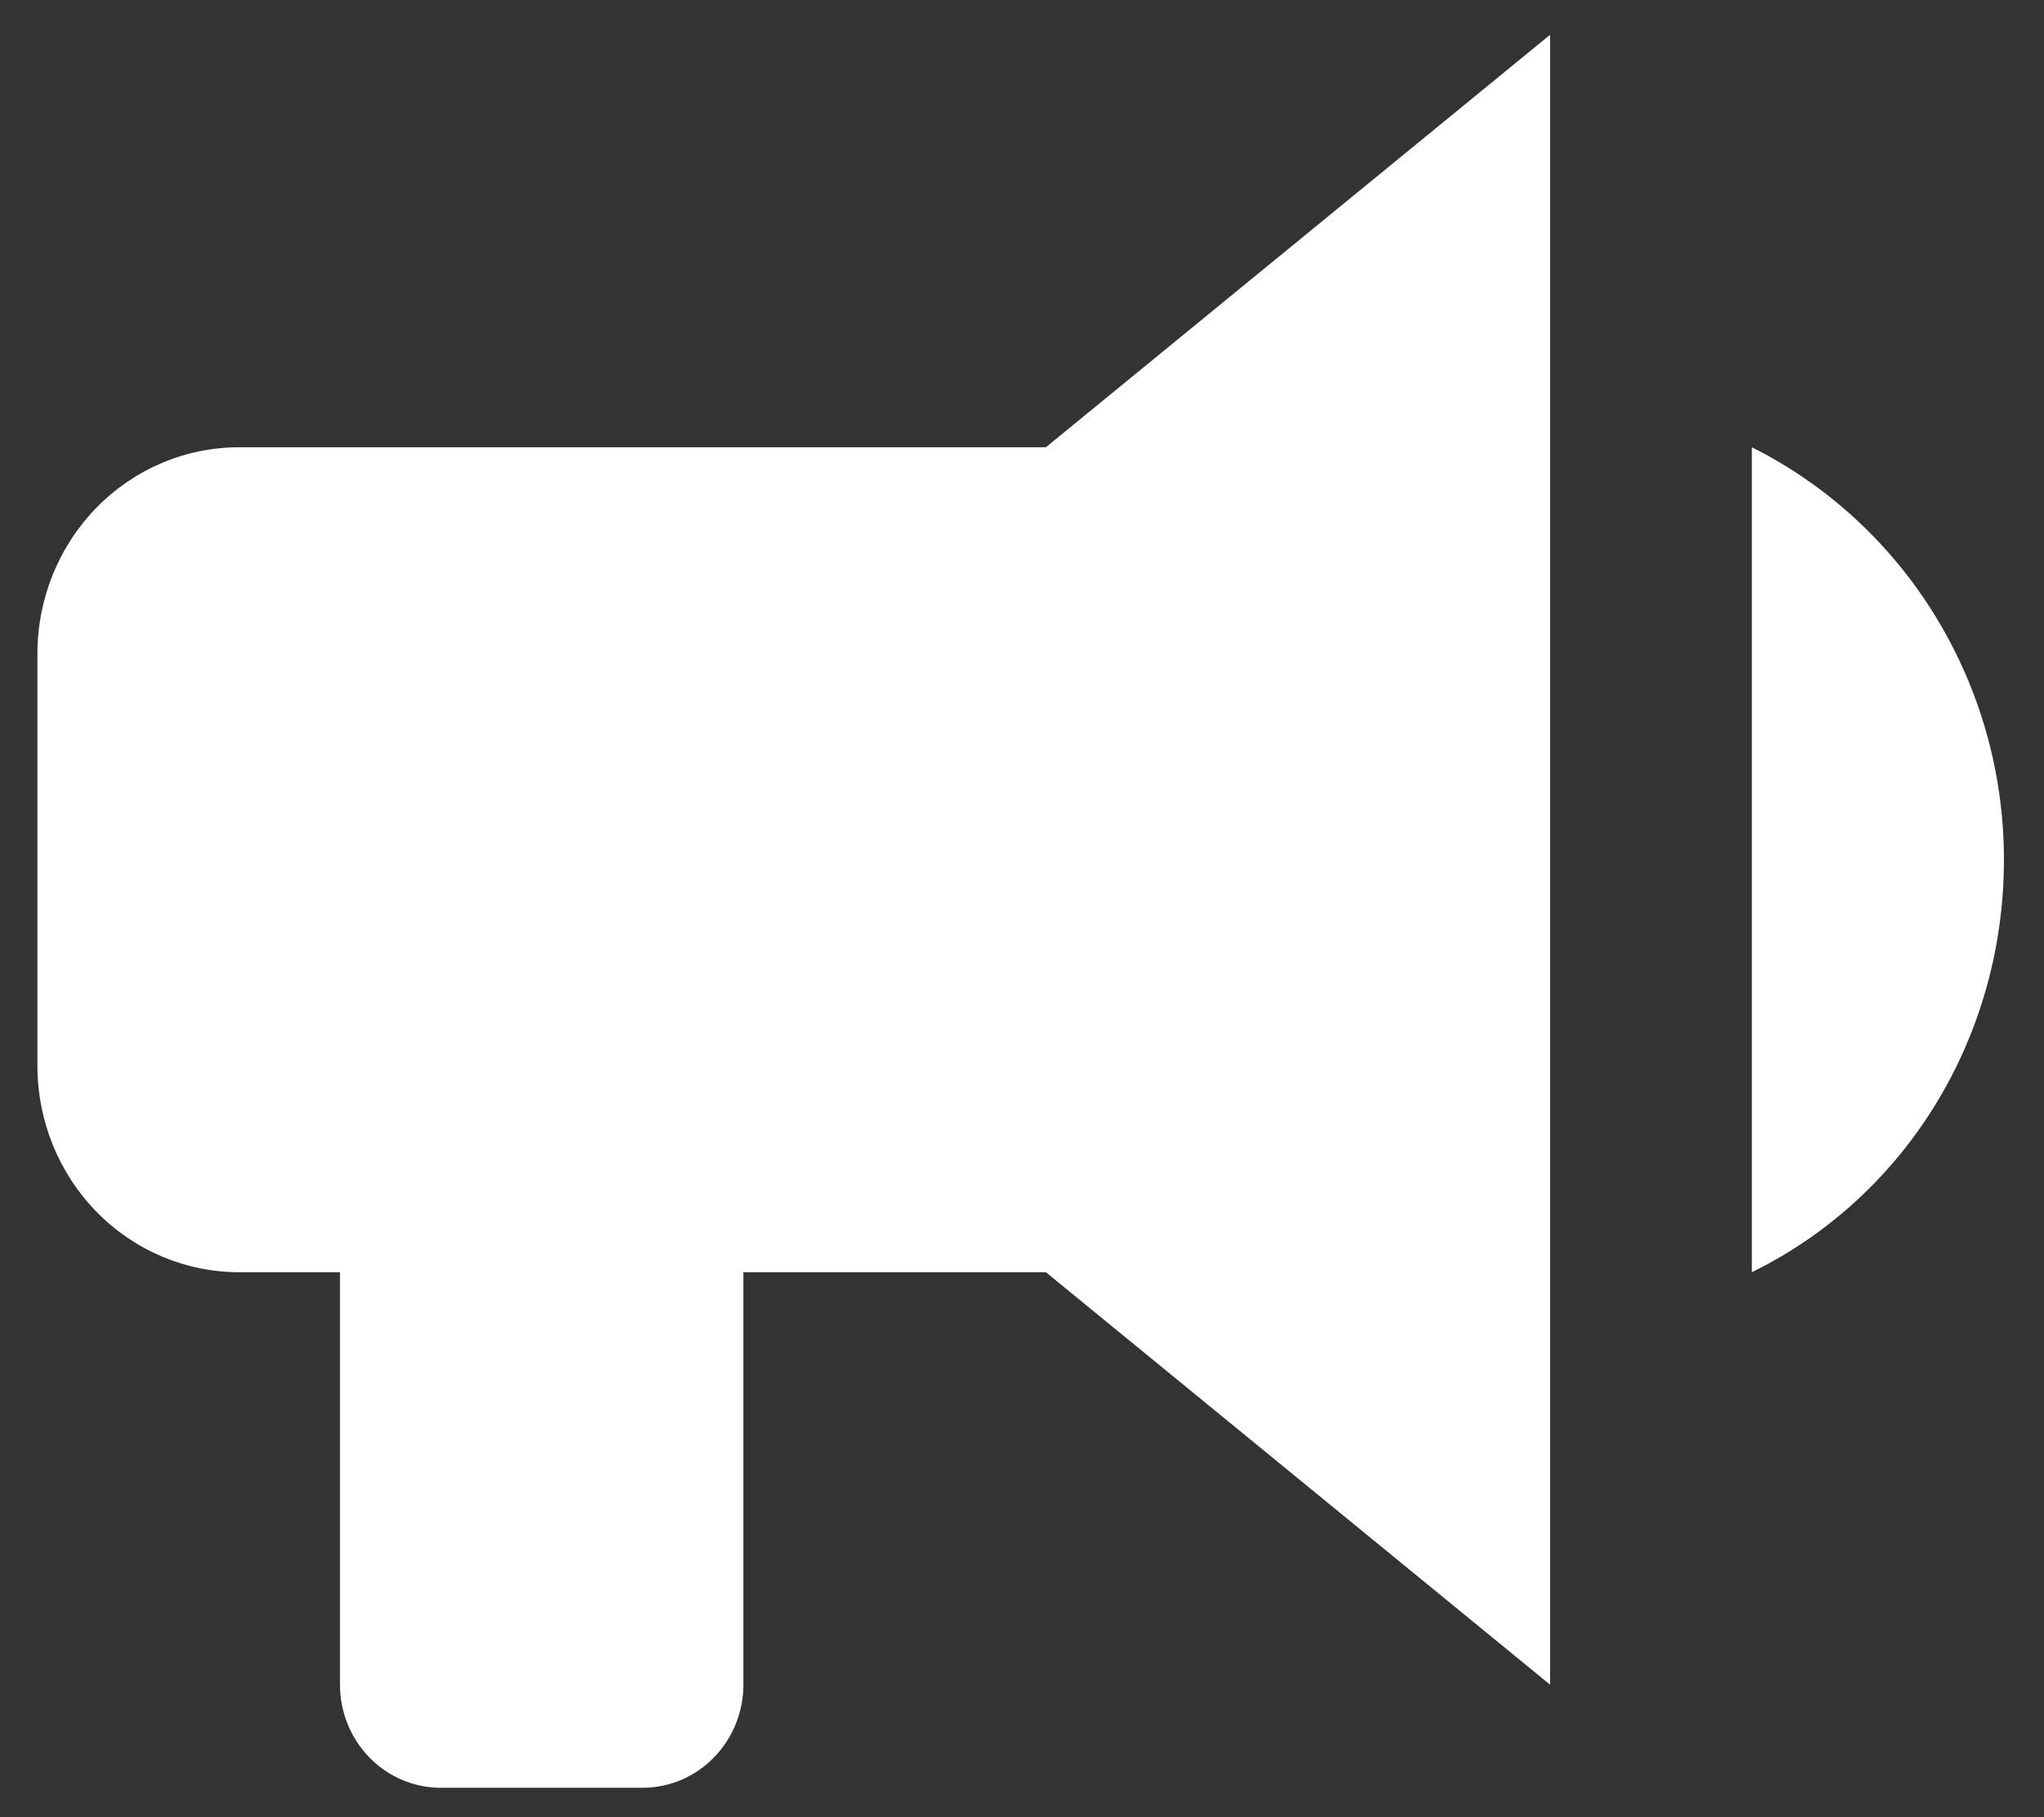 <?xml version="1.0" encoding="UTF-8"?> <svg xmlns="http://www.w3.org/2000/svg" width="45" height="40" viewBox="0 0 45 40" fill="none"><rect x="0" y="0" width="45" height="40" fill="#333333" stroke="none"/><path d="M23.026 9.845H5.265C4.087 9.845 2.957 10.323 2.125 11.174C1.292 12.026 0.824 13.181 0.824 14.384V23.464C0.824 24.668 1.292 25.823 2.125 26.674C2.957 27.526 4.087 28.004 5.265 28.004H7.485V37.084C7.485 37.685 7.719 38.263 8.135 38.688C8.551 39.114 9.116 39.353 9.705 39.353H14.145C14.734 39.353 15.299 39.114 15.715 38.688C16.132 38.263 16.366 37.685 16.366 37.084V28.004H23.026L34.127 37.084V0.765L23.026 9.845ZM44.118 18.924C44.118 22.806 41.987 26.324 38.568 28.004V9.845C41.965 11.547 44.118 15.066 44.118 18.924Z" fill="white"></path></svg> 